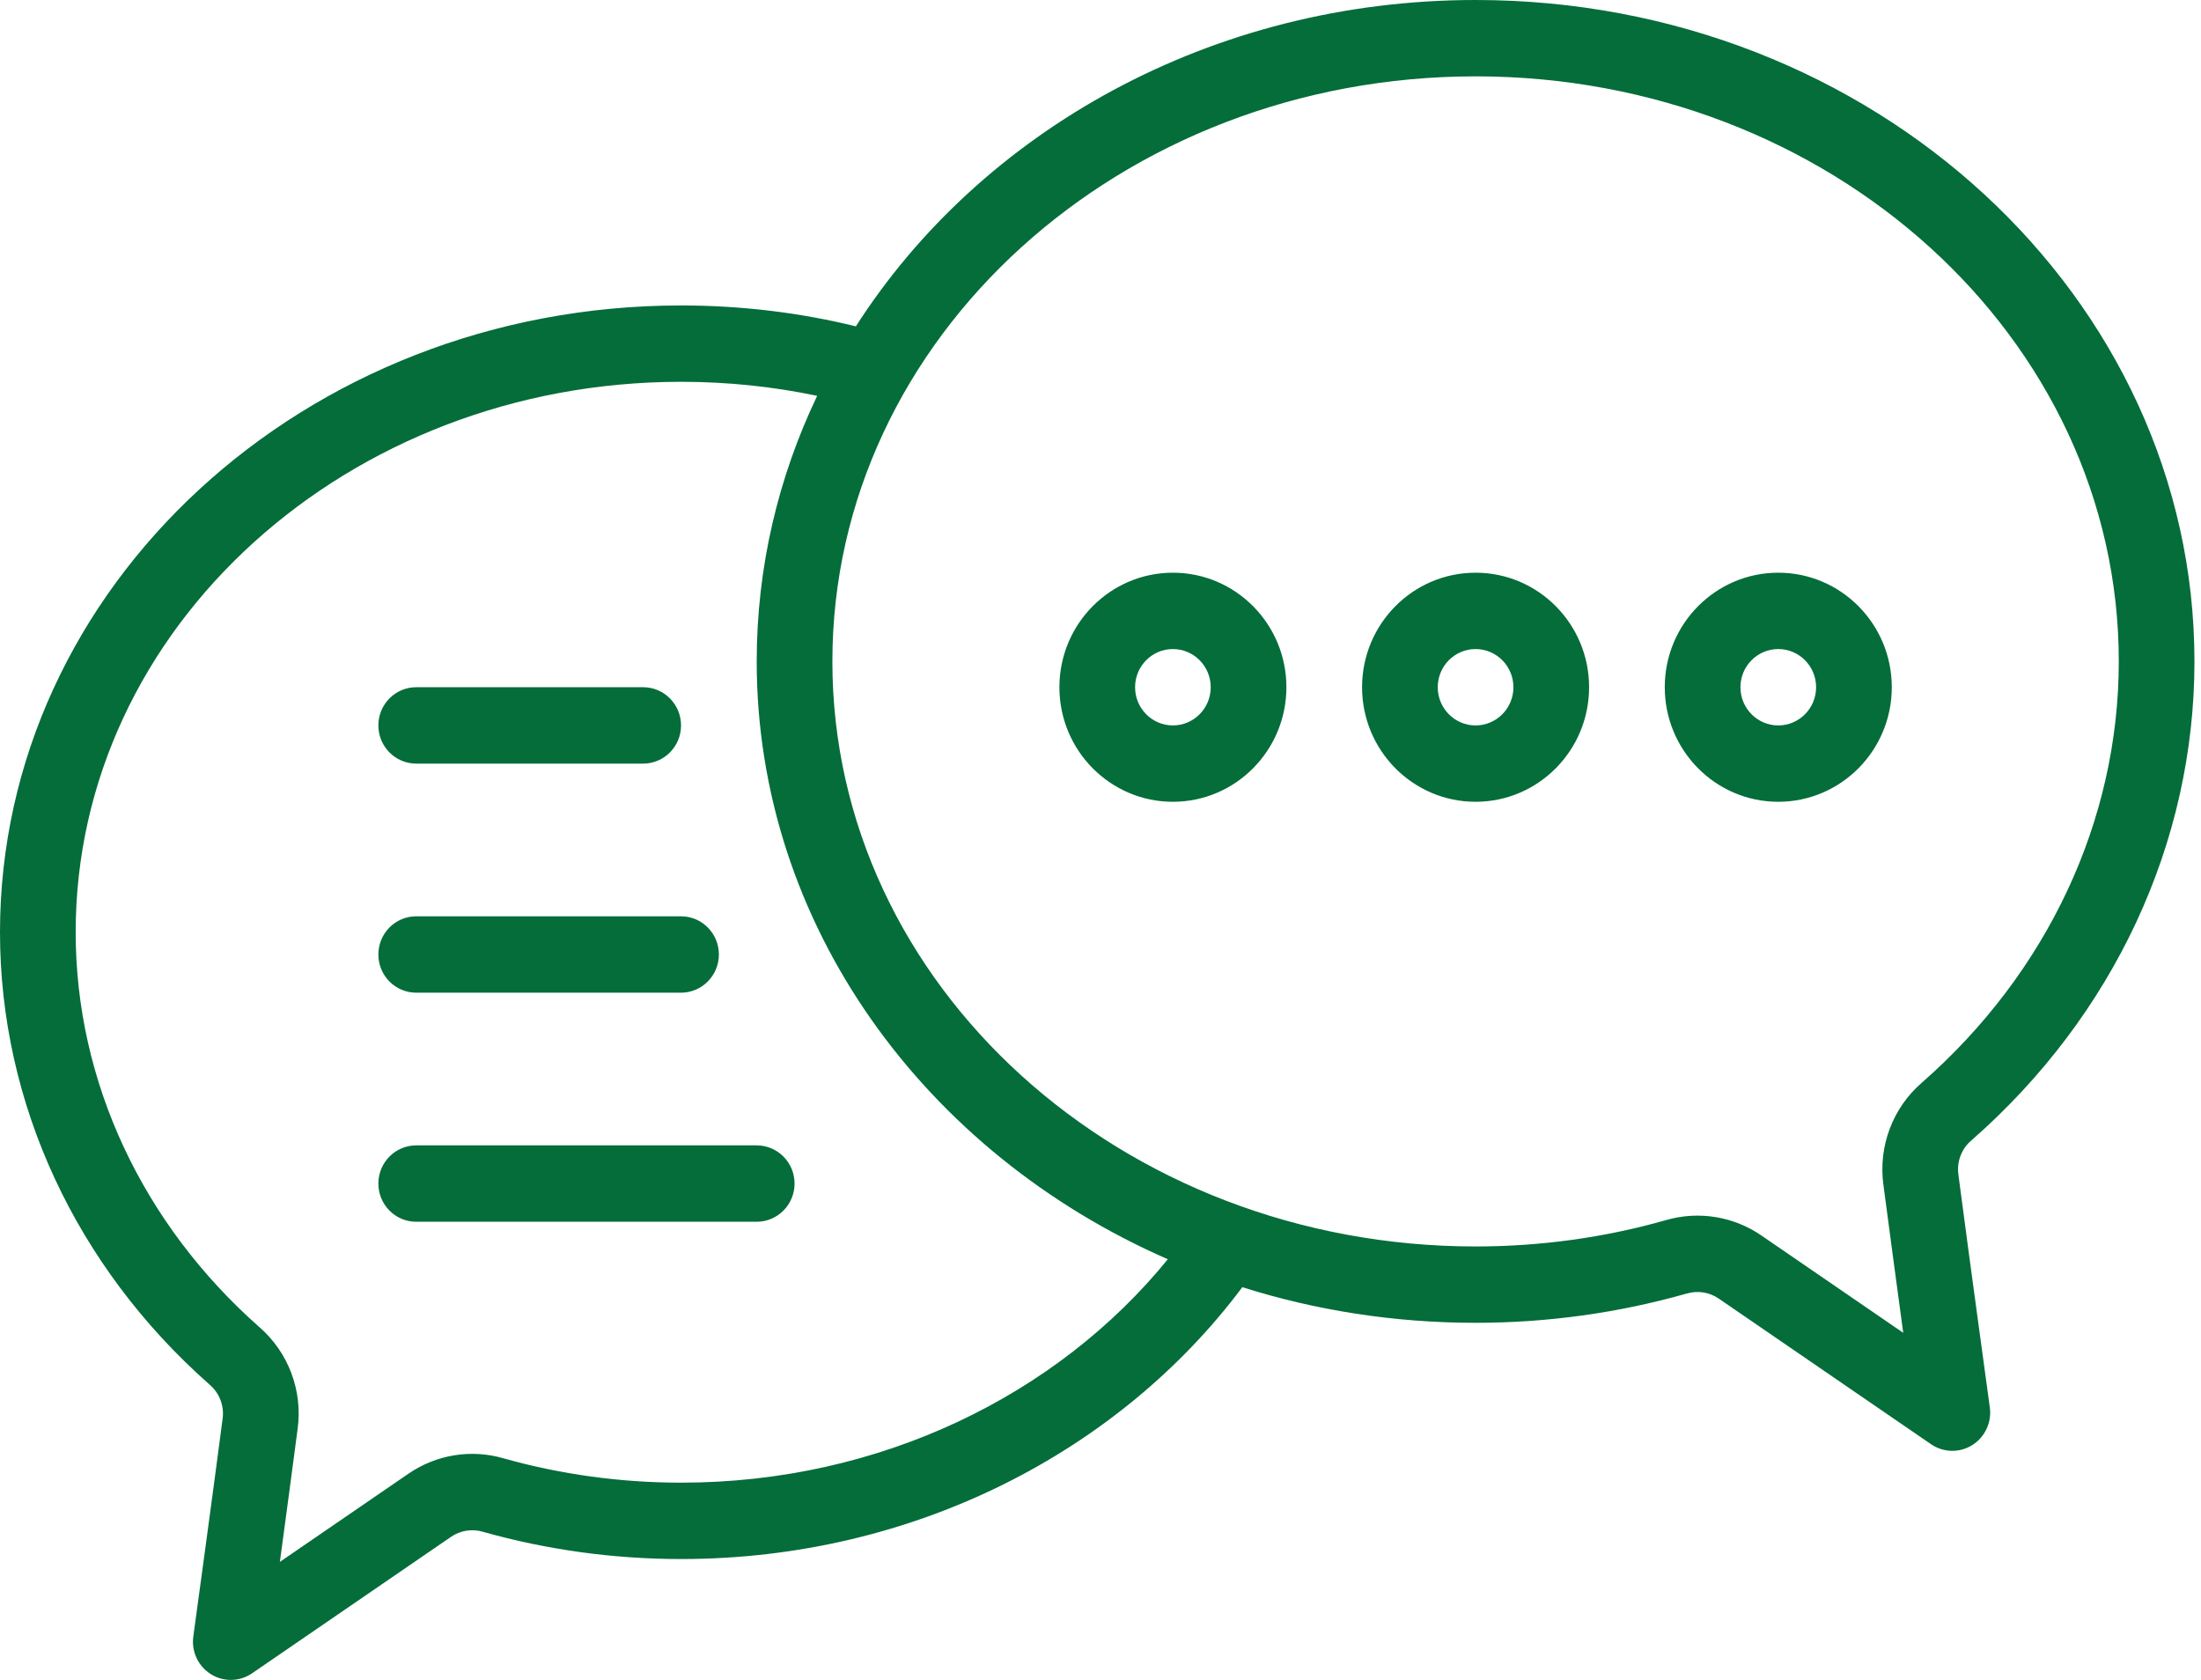 <svg width="76" height="58" viewBox="0 0 76 58" fill="none" xmlns="http://www.w3.org/2000/svg">
<path fill-rule="evenodd" clip-rule="evenodd" d="M29.553 11.267C27.628 10.796 25.604 10.546 23.516 10.546C10.504 10.546 0 20.279 0 32.186C0 38.094 2.621 43.731 7.236 47.804L7.247 47.814C7.581 48.102 7.747 48.541 7.687 48.98C7.686 48.984 7.686 48.986 7.686 48.989C7.357 51.523 6.675 56.501 6.675 56.501C6.604 57.018 6.842 57.527 7.281 57.802C7.719 58.077 8.276 58.065 8.704 57.772L15.573 53.061C15.894 52.841 16.294 52.776 16.666 52.883C16.669 52.884 16.672 52.884 16.673 52.886C18.887 53.51 21.195 53.827 23.516 53.827C31.565 53.827 38.666 50.096 42.897 44.441C45.421 45.239 48.131 45.671 50.952 45.671C53.426 45.671 55.885 45.331 58.243 44.66C58.245 44.66 58.248 44.659 58.251 44.659C58.624 44.549 59.026 44.614 59.347 44.834L66.679 49.863C67.106 50.156 67.664 50.167 68.101 49.893C68.54 49.618 68.778 49.109 68.708 48.592C68.708 48.592 67.969 43.213 67.623 40.556V40.549C67.562 40.107 67.729 39.667 68.065 39.378C68.069 39.375 68.073 39.373 68.077 39.369C72.985 35.066 75.774 29.096 75.774 22.836C75.774 10.27 64.685 0 50.952 0C41.825 0 33.864 4.536 29.553 11.267ZM28.217 13.666C26.705 13.349 25.132 13.182 23.516 13.182C12.013 13.182 2.613 21.66 2.613 32.186C2.613 37.347 4.924 42.258 8.953 45.817C9.959 46.689 10.457 48.016 10.277 49.332C10.116 50.568 9.872 52.386 9.664 53.925L14.106 50.879C15.066 50.221 16.267 50.026 17.377 50.347C19.364 50.907 21.434 51.19 23.516 51.19C30.393 51.19 36.508 48.165 40.325 43.476C31.924 39.804 26.129 31.92 26.129 22.836C26.129 19.579 26.874 16.476 28.217 13.666ZM28.742 22.836C28.742 11.65 38.727 2.636 50.952 2.636C63.176 2.636 73.161 11.65 73.161 22.836C73.161 28.346 70.684 33.59 66.365 37.377C65.354 38.248 64.852 39.58 65.034 40.91C65.21 42.256 65.489 44.317 65.718 46.016L60.814 42.652C59.851 41.993 58.647 41.8 57.527 42.125C55.405 42.729 53.186 43.035 50.952 43.035C38.727 43.035 28.742 34.021 28.742 22.836ZM26.129 39.545H14.371C13.65 39.545 13.065 40.136 13.065 40.864C13.065 41.591 13.65 42.182 14.371 42.182H26.129C26.85 42.182 27.436 41.591 27.436 40.864C27.436 40.136 26.85 39.545 26.129 39.545ZM23.516 31.636H14.371C13.65 31.636 13.065 32.227 13.065 32.955C13.065 33.682 13.65 34.273 14.371 34.273H23.516C24.237 34.273 24.823 33.682 24.823 32.955C24.823 32.227 24.237 31.636 23.516 31.636ZM61.403 19.773C59.24 19.773 57.484 21.544 57.484 23.727C57.484 25.91 59.24 27.682 61.403 27.682C63.567 27.682 65.323 25.91 65.323 23.727C65.323 21.544 63.567 19.773 61.403 19.773ZM50.952 19.773C48.788 19.773 47.032 21.544 47.032 23.727C47.032 25.91 48.788 27.682 50.952 27.682C53.115 27.682 54.871 25.91 54.871 23.727C54.871 21.544 53.115 19.773 50.952 19.773ZM40.5 19.773C38.337 19.773 36.581 21.544 36.581 23.727C36.581 25.91 38.337 27.682 40.5 27.682C42.663 27.682 44.419 25.91 44.419 23.727C44.419 21.544 42.663 19.773 40.5 19.773ZM22.21 23.727H14.371C13.65 23.727 13.065 24.318 13.065 25.046C13.065 25.773 13.65 26.364 14.371 26.364H22.21C22.931 26.364 23.516 25.773 23.516 25.046C23.516 24.318 22.931 23.727 22.21 23.727ZM61.403 22.409C62.124 22.409 62.71 23 62.71 23.727C62.71 24.455 62.124 25.046 61.403 25.046C60.682 25.046 60.097 24.455 60.097 23.727C60.097 23 60.682 22.409 61.403 22.409ZM50.952 22.409C51.673 22.409 52.258 23 52.258 23.727C52.258 24.455 51.673 25.046 50.952 25.046C50.23 25.046 49.645 24.455 49.645 23.727C49.645 23 50.23 22.409 50.952 22.409ZM40.5 22.409C41.221 22.409 41.806 23 41.806 23.727C41.806 24.455 41.221 25.046 40.5 25.046C39.779 25.046 39.194 24.455 39.194 23.727C39.194 23 39.779 22.409 40.5 22.409Z" fill="#046d3a"/>
</svg>
